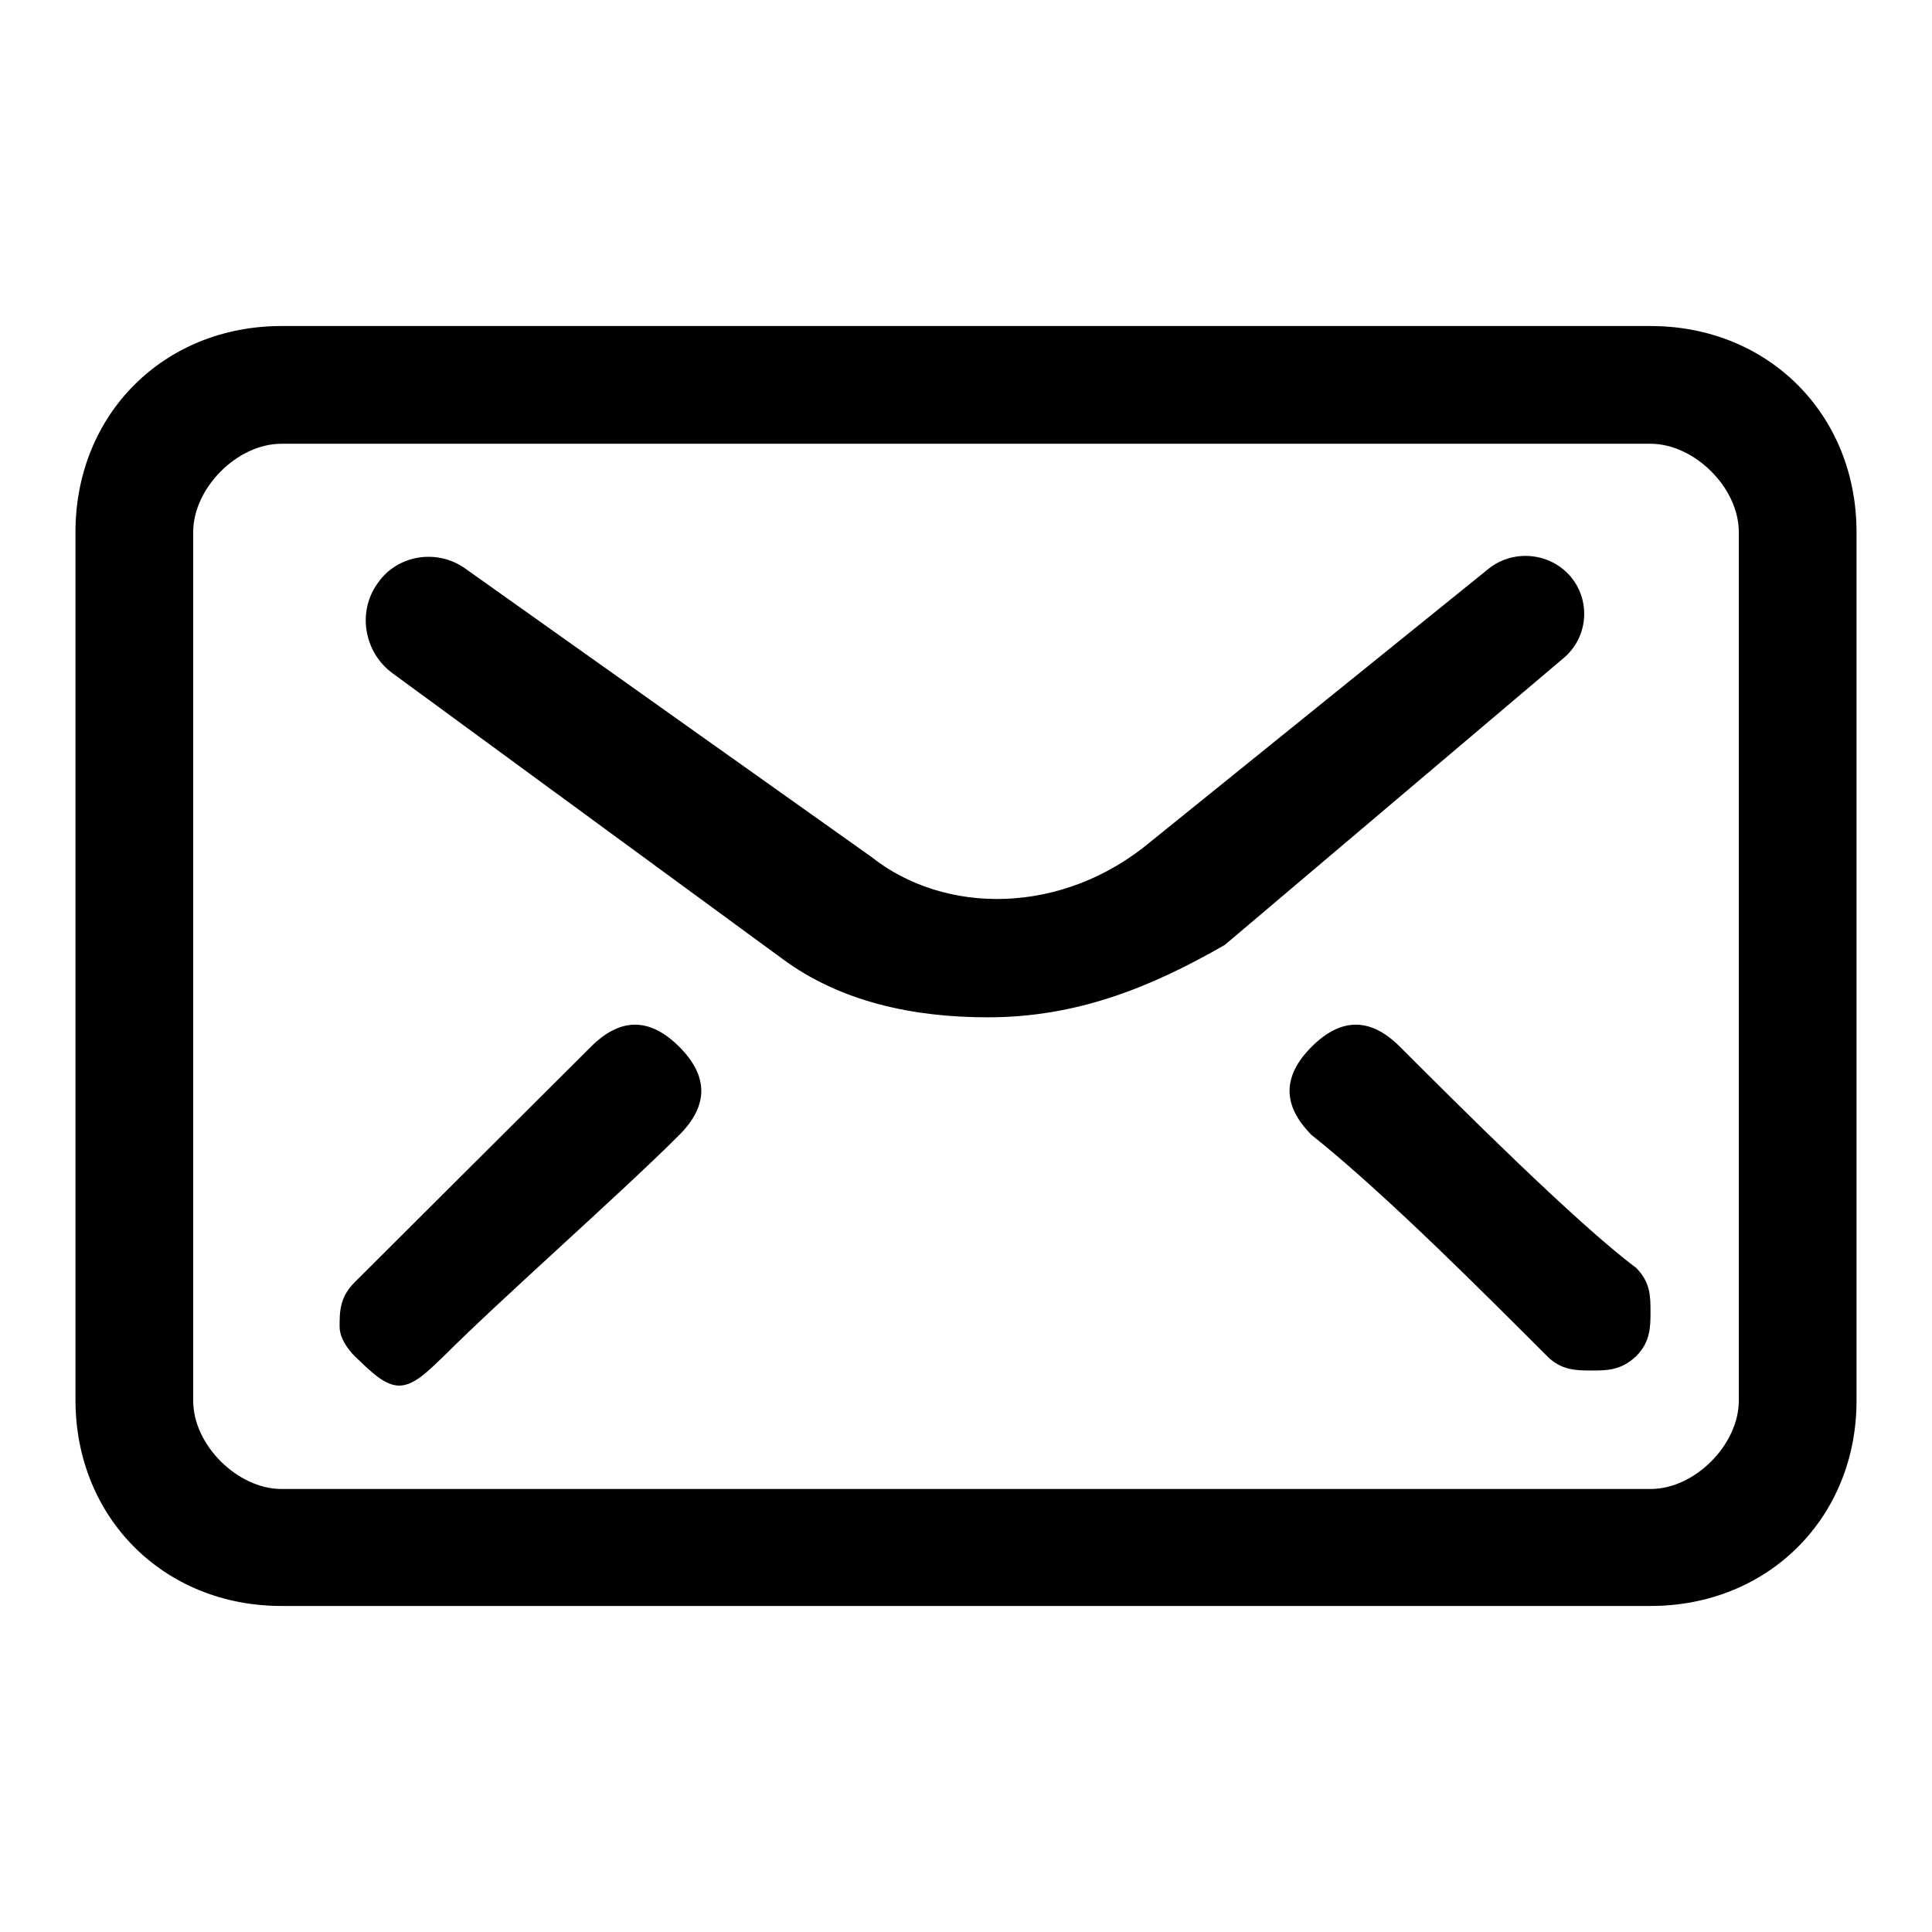 <?xml version="1.0" encoding="utf-8"?>
<!-- Svg Vector Icons : http://www.onlinewebfonts.com/icon -->
<!DOCTYPE svg PUBLIC "-//W3C//DTD SVG 1.1//EN" "http://www.w3.org/Graphics/SVG/1.1/DTD/svg11.dtd">
<svg version="1.1" xmlns="http://www.w3.org/2000/svg" xmlns:xlink="http://www.w3.org/1999/xlink" x="0px" y="0px" viewBox="0 0 256 256" enable-background="new 0 0 256 256" xml:space="preserve">
<g> <path fill="#000000" d="M218.7,212.8H37.3c-15.6,0-27.3-11.7-27.3-27.3V70.5c0-15.6,11.7-27.3,27.3-27.3h181.4 c15.6,0,27.3,11.7,27.3,27.3v115.1C246,201.1,234.3,212.8,218.7,212.8z M218.7,58.8H37.3c-5.9,0-11.7,5.9-11.7,11.7v115.1 c0,5.9,5.9,11.7,11.7,11.7h181.4c5.9,0,11.7-5.9,11.7-11.7V70.5C230.4,64.6,224.5,58.8,218.7,58.8z M78.3,138.7 c3.9-3.9,7.8-3.9,11.7,0c3.9,3.9,3.9,7.8,0,11.7c-7.8,7.8-23.4,21.5-31.2,29.3c-2,1.9-3.9,3.9-5.9,3.9c-2,0-3.9-2-5.9-3.9 c0,0-2-1.9-2-3.9s0-3.9,2-5.9L78.3,138.7z M185.5,138.7c-3.9-3.9-7.8-3.9-11.7,0c-3.9,3.9-3.9,7.8,0,11.7 c9.8,7.8,23.4,21.5,31.2,29.3c1.9,1.9,3.9,1.9,5.9,1.9s3.9,0,5.9-1.9c1.9-1.9,1.9-3.9,1.9-5.9c0-2,0-3.9-1.9-5.8 C208.9,162.1,193.3,146.5,185.5,138.7z M130.9,134.8c-9.8,0-19.5-2-27.3-7.8L52,89.2c-3.8-2.8-4.7-8.2-1.9-12v0 c2.6-3.7,7.8-4.5,11.5-1.9l53.8,38.2c9.8,7.8,25.4,7.8,37.1-2l44.7-36.1c3.3-2.7,8.3-2.2,11,1.1c2.6,3.2,2.2,7.9-0.9,10.6l-45,38.1 C152.4,130.9,142.6,134.8,130.9,134.8z"/></g>
</svg>